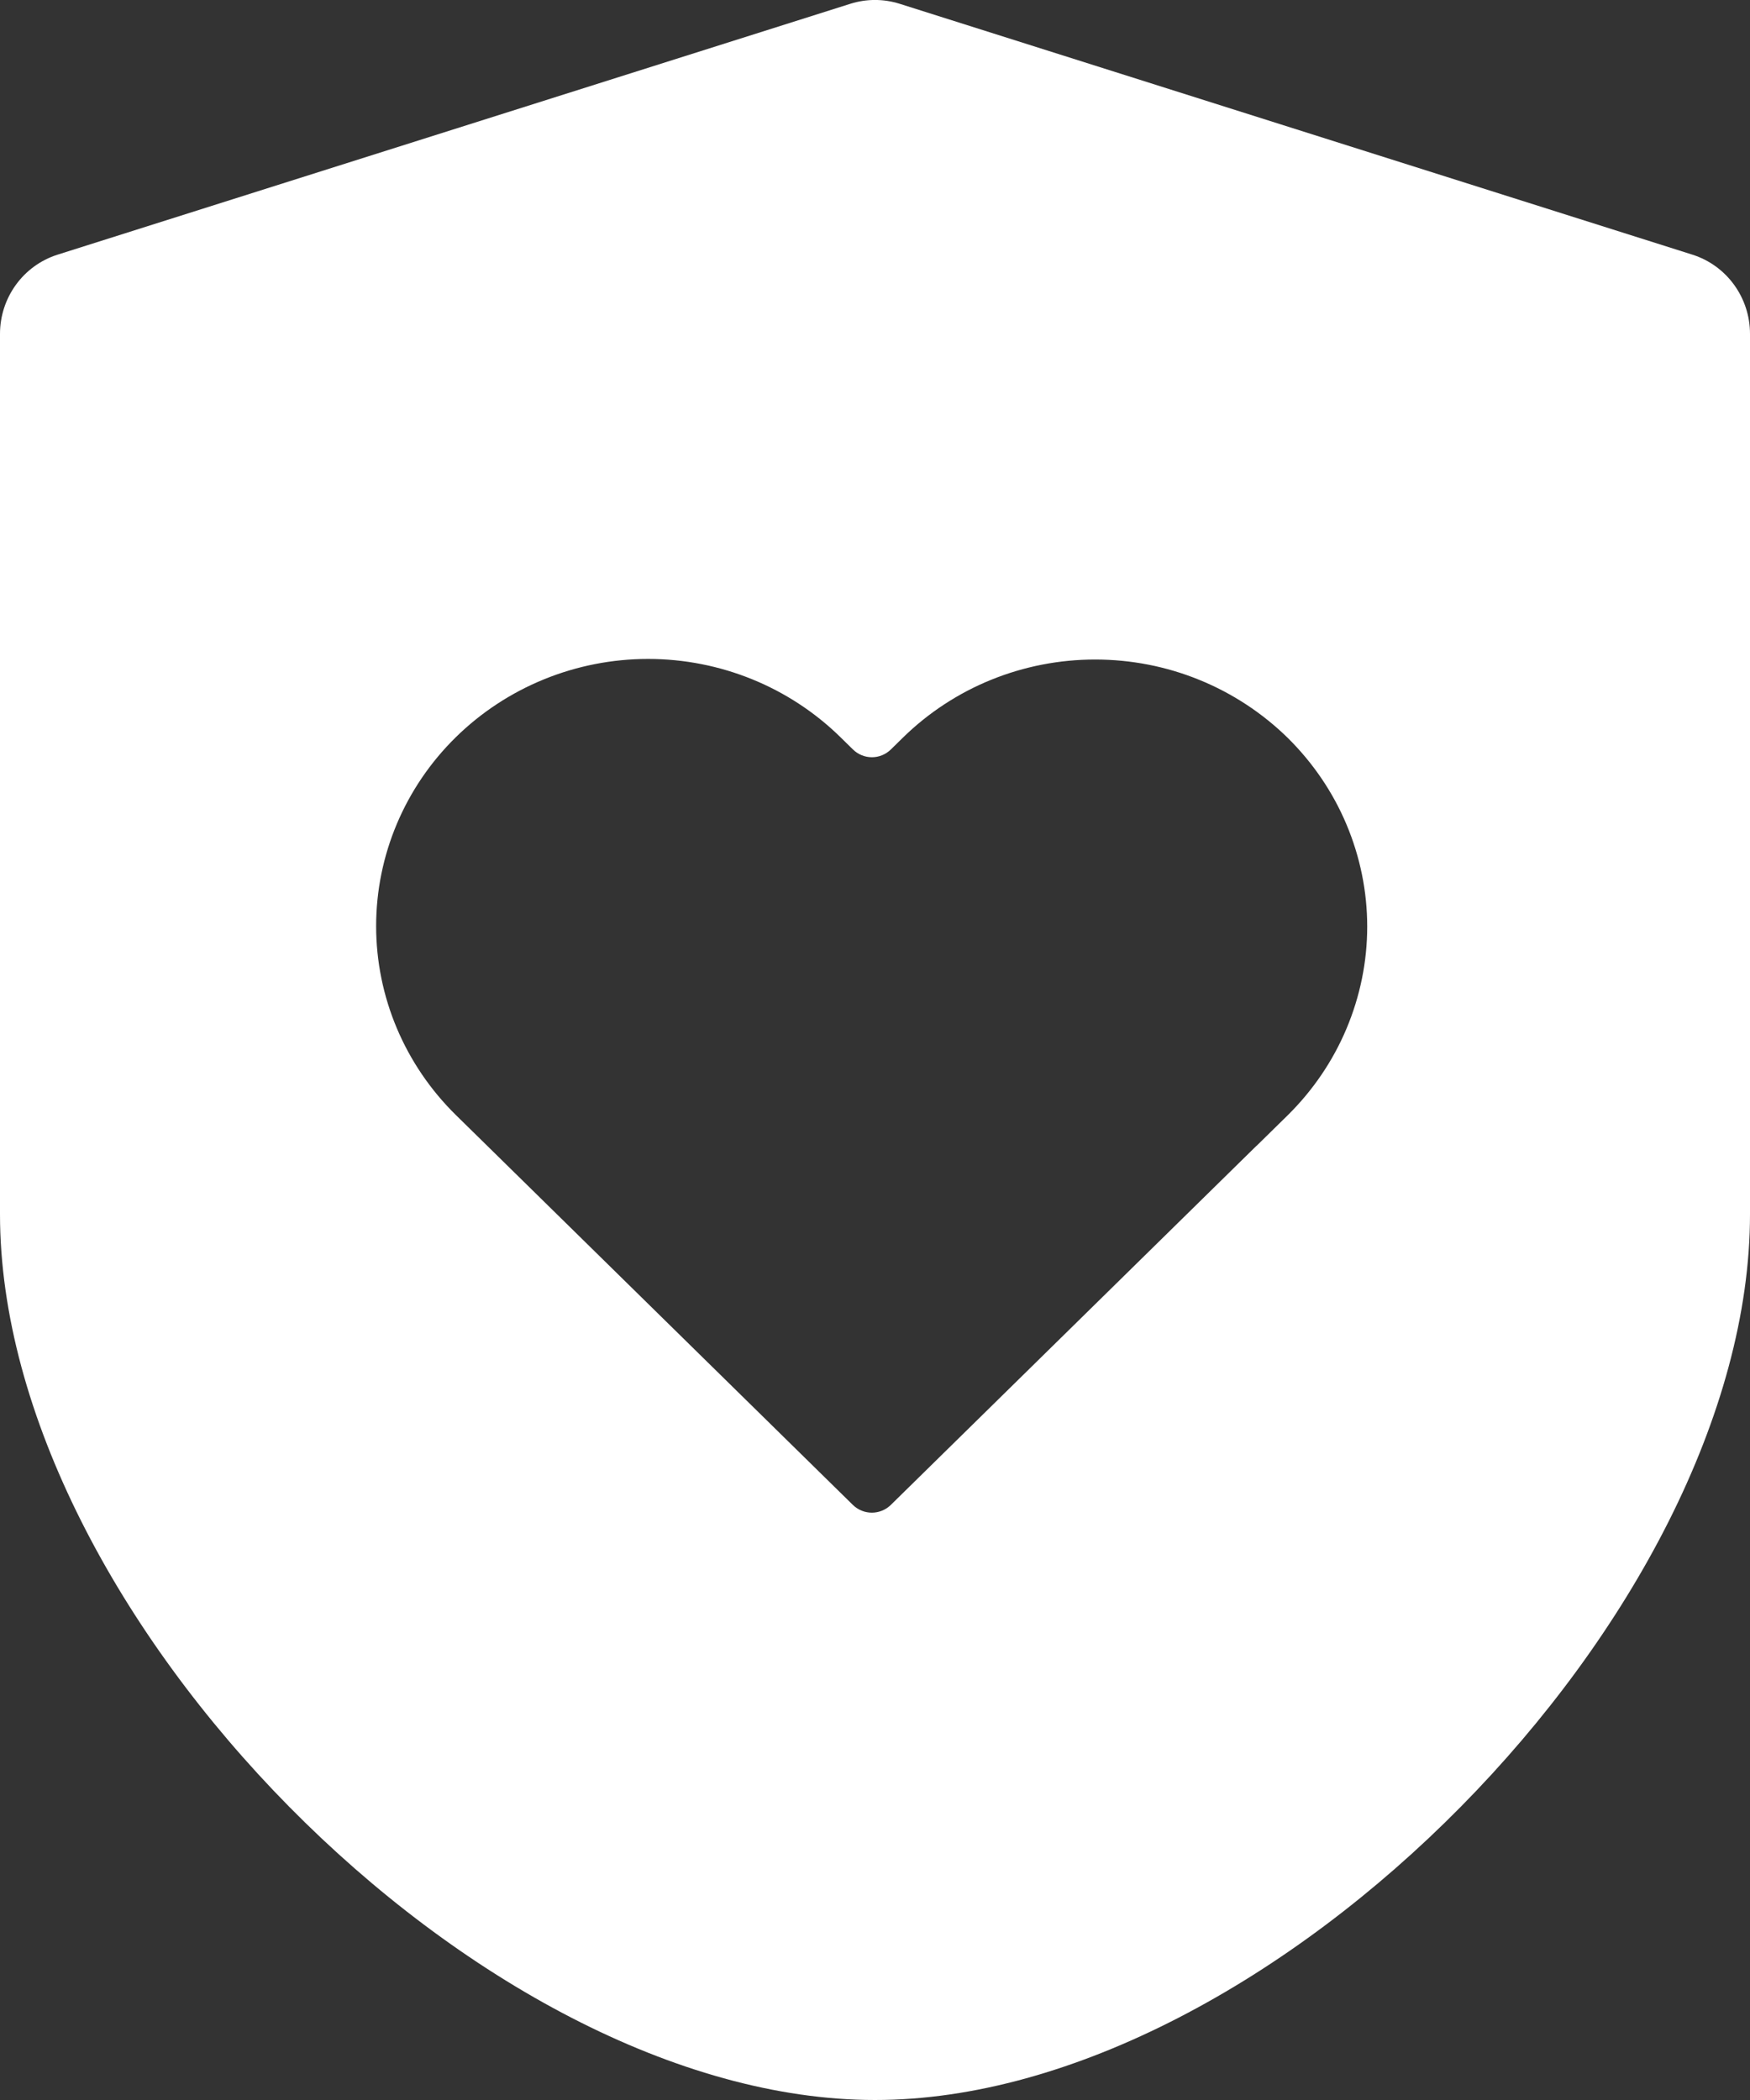 <?xml version="1.0" encoding="UTF-8"?>
<svg width="15px" height="18px" viewBox="0 0 15 18" version="1.1" xmlns="http://www.w3.org/2000/svg" xmlns:xlink="http://www.w3.org/1999/xlink">
    <rect x="0" y="0" width="15" height="18" fill="#333333" stroke="none"/>
    <title>Prediabetes</title>
    <g id="Home" stroke="none" stroke-width="1" fill="none" fill-rule="evenodd">
        <g id="Dropdown---What-We-Do" transform="translate(-313, -394)" fill="#FFFFFF">
            <g id="Group-6" transform="translate(305, 350)">
                <g id="Group-5" transform="translate(0, 38)">
                    <g id="Prediabetes" transform="translate(8, 6)">
                        <path d="M0,2.862 L0,10.407 C0,13.827 4.109,18 7.5,18 C10.891,18 15,13.827 15,10.407 L15,2.862 C15,2.551 14.8,2.276 14.507,2.183 L7.71,0.032 C7.573,-0.011 7.427,-0.011 7.29,0.032 L0.493,2.183 C0.2,2.276 0,2.551 0,2.862 Z M11.036,9.561 L10.771,9.821 L10.766,9.825 L7.637,12.898 C7.546,12.988 7.401,12.988 7.31,12.899 L4.176,9.821 L3.907,9.557 C3.47,9.127 3.224,8.545 3.224,7.938 C3.224,7.331 3.47,6.748 3.907,6.319 C4.344,5.89 4.937,5.648 5.555,5.648 C6.174,5.648 6.767,5.89 7.204,6.319 L7.31,6.423 C7.401,6.513 7.546,6.513 7.637,6.423 L7.739,6.323 C7.955,6.111 8.212,5.942 8.495,5.827 C8.778,5.712 9.081,5.653 9.387,5.653 C9.693,5.653 9.997,5.712 10.279,5.827 C10.562,5.942 10.819,6.111 11.036,6.323 C11.252,6.536 11.424,6.788 11.541,7.066 C11.658,7.344 11.719,7.641 11.719,7.942 C11.719,8.243 11.658,8.54 11.541,8.818 C11.424,9.096 11.252,9.348 11.036,9.561 Z" id="Shape"></path>
                    </g>
                </g>
            </g>
        </g>
    </g>
</svg>